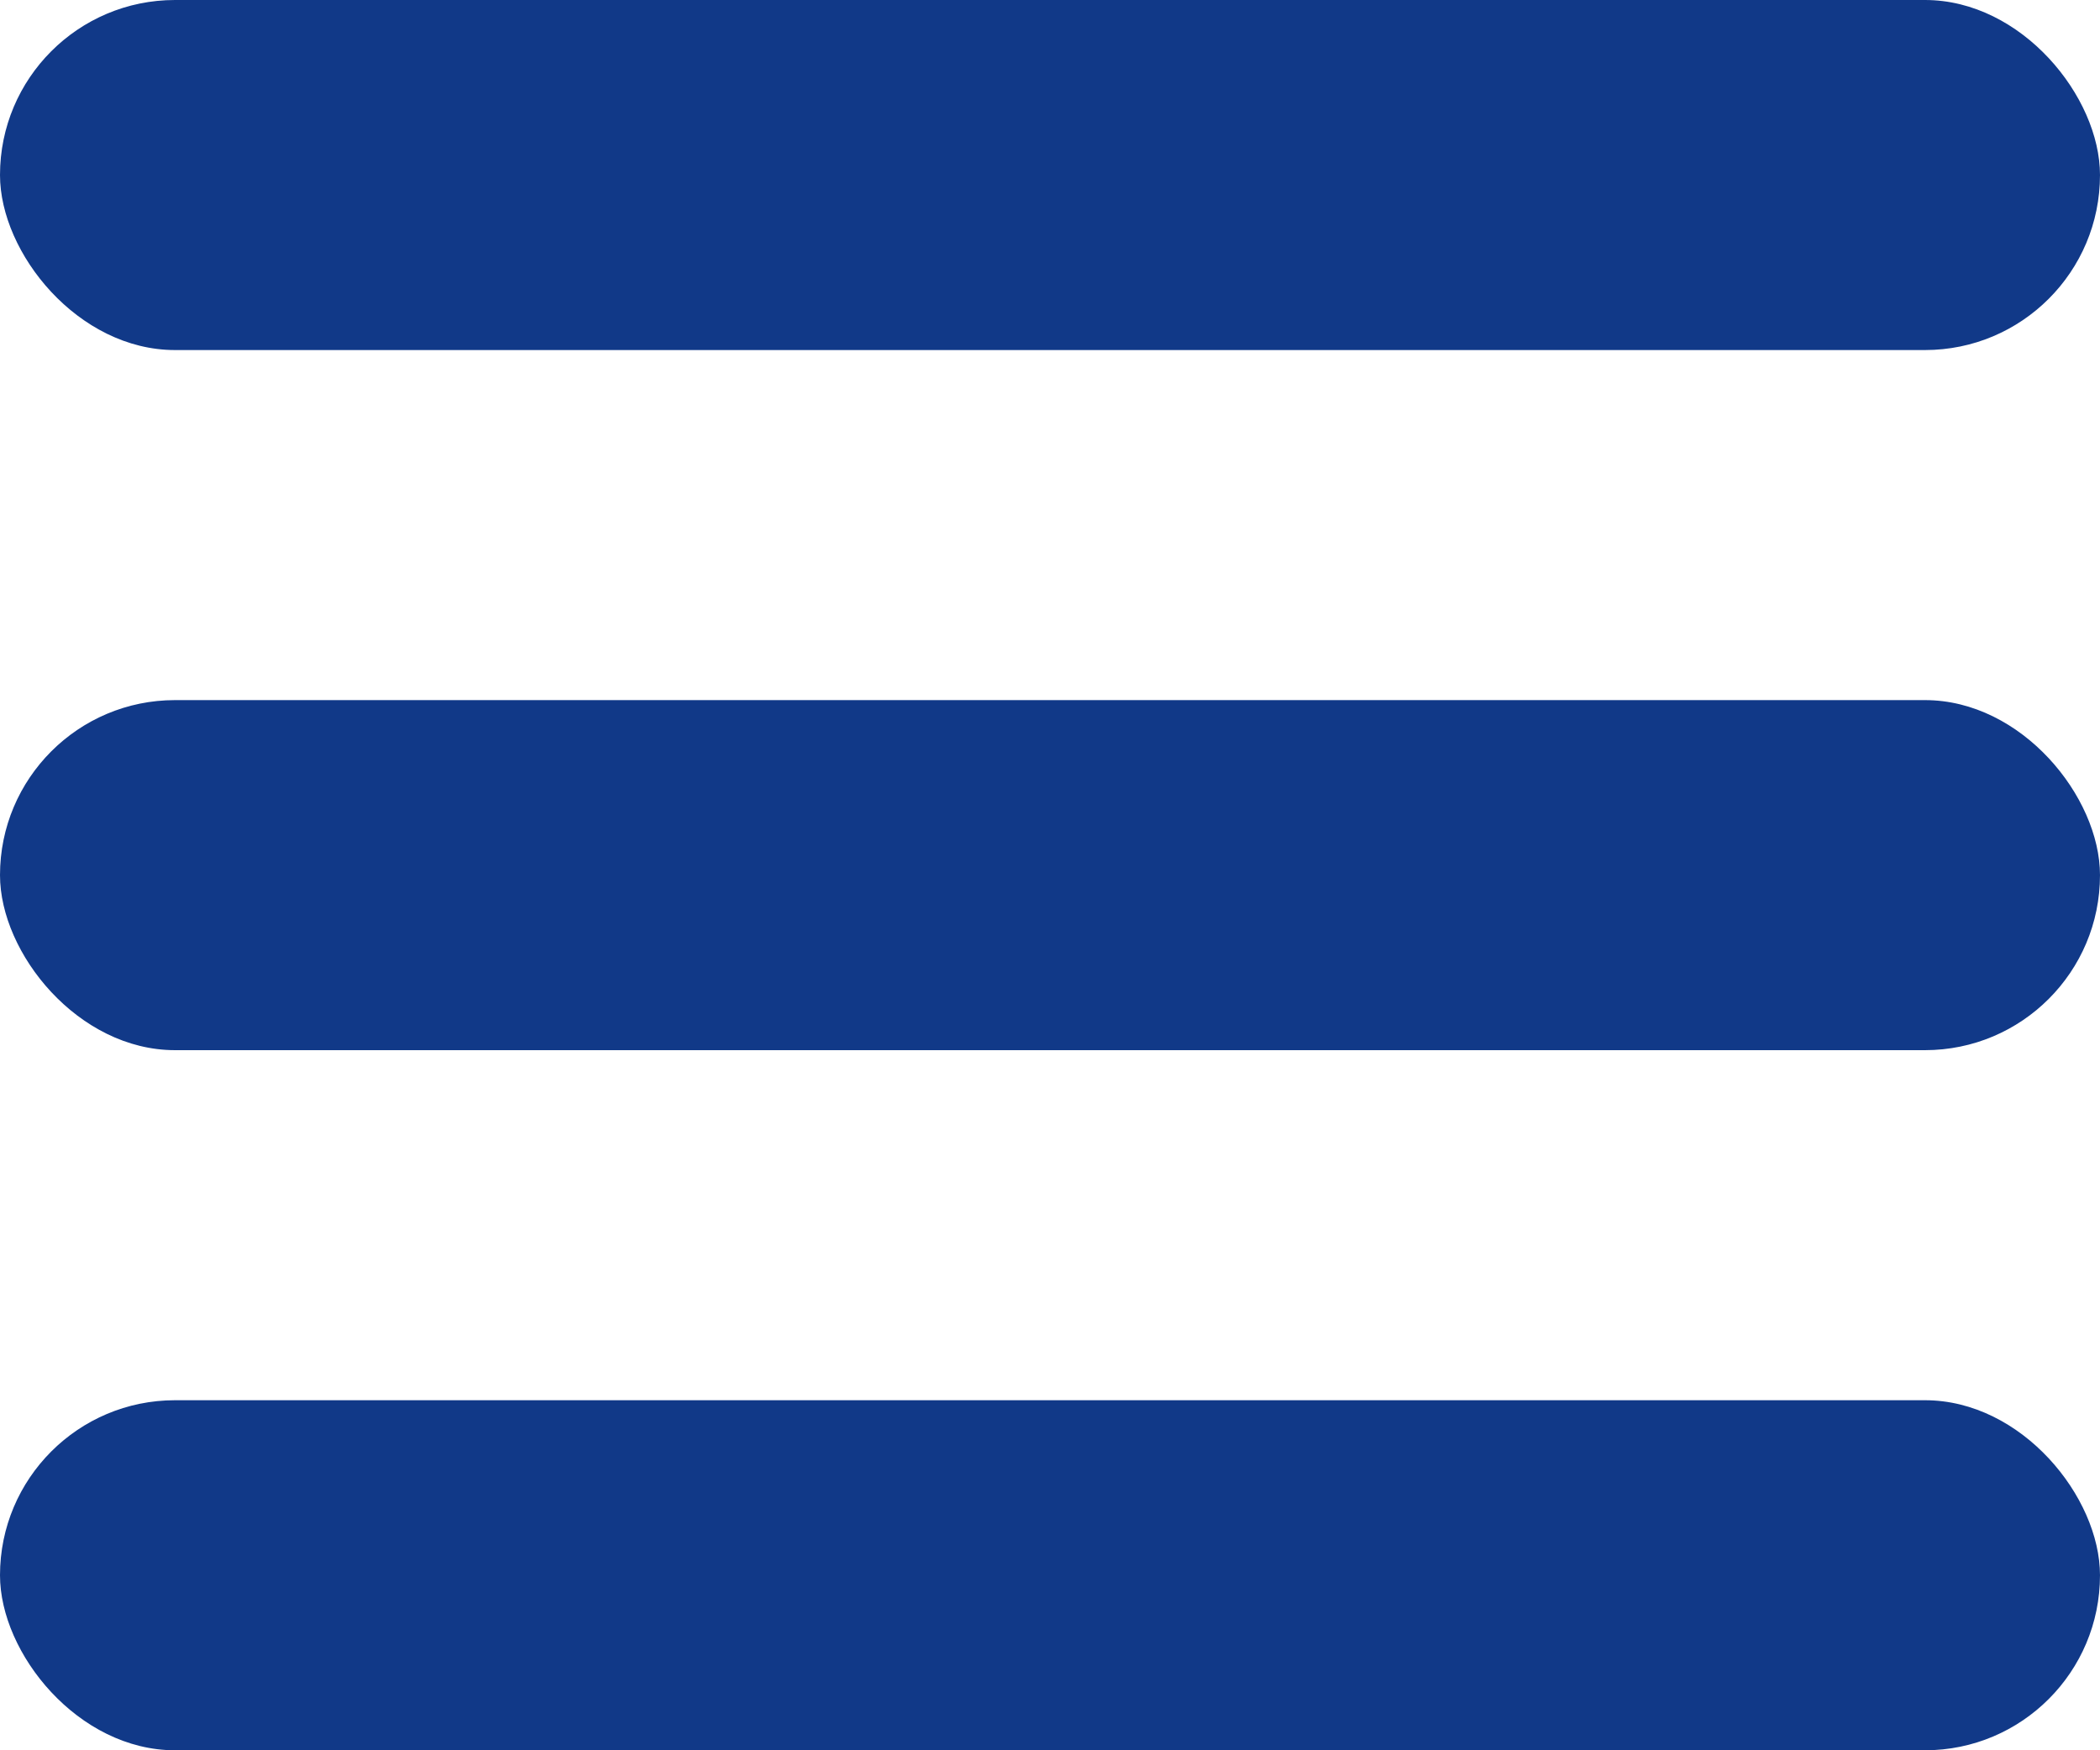 <svg xmlns="http://www.w3.org/2000/svg" width="24" height="20" viewBox="0 0 24 20" fill="none">
<rect width="24" height="4" rx="2" fill="#113988"/>
<rect y="8" width="24" height="4" rx="2" fill="#113988"/>
<rect y="16" width="24" height="4" rx="2" fill="#113988"/>
</svg>